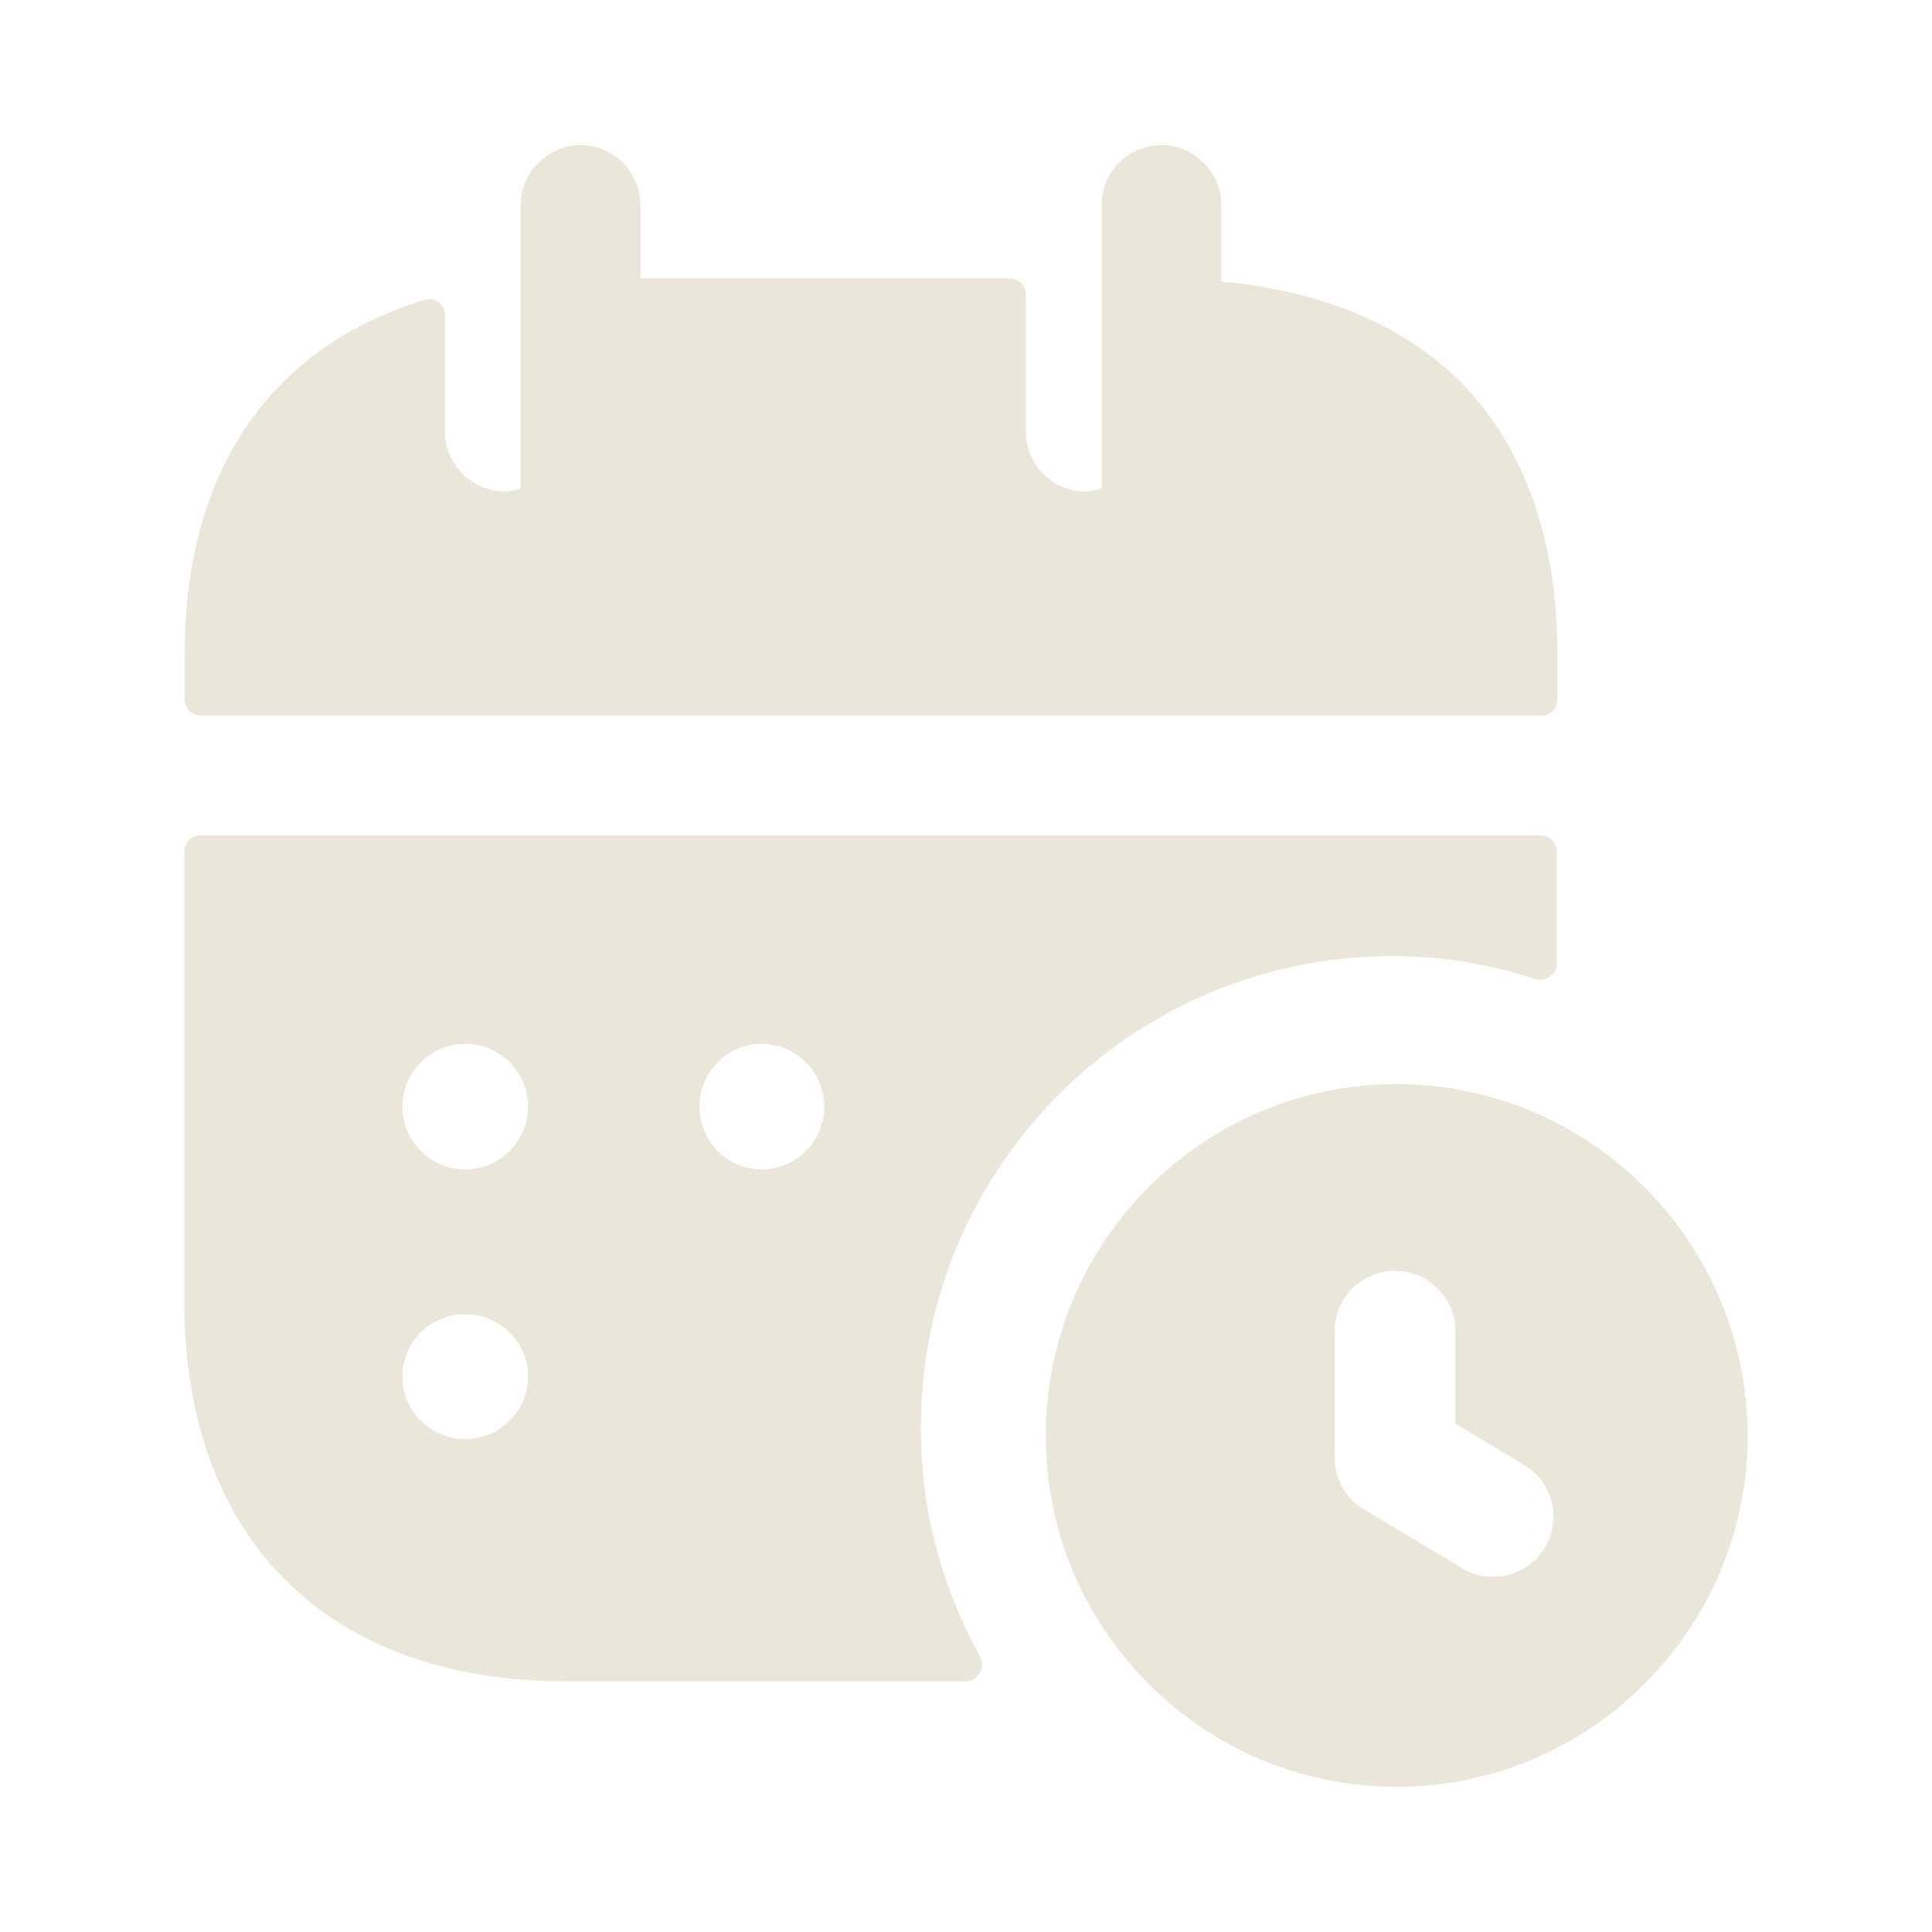 <?xml version="1.0" encoding="UTF-8"?> <svg xmlns="http://www.w3.org/2000/svg" width="24" height="24" viewBox="0 0 24 24" fill="none"><path fill-rule="evenodd" clip-rule="evenodd" d="M19.346 8.098C19.346 6.7 18.93 5.53 18.127 4.727C17.403 4.014 16.382 3.607 15.172 3.498V2.546C15.172 2.14 14.835 1.803 14.429 1.803C14.013 1.803 13.685 2.14 13.685 2.546V6.066C13.616 6.086 13.557 6.105 13.487 6.105C13.071 6.105 12.744 5.768 12.744 5.362V3.658C12.744 3.547 12.654 3.458 12.544 3.458H7.955V2.546C7.955 2.14 7.628 1.803 7.212 1.803C6.805 1.803 6.468 2.14 6.468 2.546V6.066C6.409 6.086 6.34 6.105 6.27 6.105C5.864 6.105 5.527 5.768 5.527 5.362V3.912C5.527 3.782 5.405 3.687 5.28 3.724C3.389 4.291 2.295 5.826 2.295 8.098V8.691C2.295 8.801 2.384 8.891 2.495 8.891H19.146C19.256 8.891 19.346 8.801 19.346 8.691V8.098Z" fill="#EAE7DA"></path><path fill-rule="evenodd" clip-rule="evenodd" d="M9.459 14.527C9.039 14.527 8.689 14.177 8.689 13.747C8.689 13.317 9.039 12.967 9.459 12.967C9.889 12.967 10.239 13.317 10.239 13.747C10.239 14.177 9.889 14.527 9.459 14.527ZM5.779 14.527C5.349 14.527 4.999 14.177 4.999 13.747C4.999 13.317 5.349 12.967 5.779 12.967C6.209 12.967 6.559 13.317 6.559 13.747C6.559 14.177 6.209 14.527 5.779 14.527ZM5.779 17.877C5.349 17.877 4.999 17.527 4.999 17.097C4.999 16.667 5.349 16.327 5.779 16.327C6.209 16.327 6.559 16.667 6.559 17.097C6.559 17.527 6.209 17.877 5.779 17.877ZM17.299 11.877C17.916 11.877 18.511 11.98 19.065 12.16C19.199 12.204 19.339 12.107 19.339 11.967V10.577C19.339 10.466 19.25 10.377 19.139 10.377H2.489C2.379 10.377 2.289 10.466 2.289 10.577V16.167C2.289 19.117 4.069 20.887 7.039 20.887H11.994C12.152 20.887 12.249 20.712 12.173 20.574C11.707 19.733 11.439 18.767 11.439 17.737C11.439 14.507 14.059 11.877 17.299 11.877Z" fill="#EAE7DA"></path><path fill-rule="evenodd" clip-rule="evenodd" d="M19.19 19.227C19.05 19.457 18.8 19.587 18.55 19.587C18.42 19.587 18.28 19.557 18.16 19.477L16.94 18.747C16.72 18.617 16.58 18.377 16.58 18.107V16.537C16.58 16.127 16.91 15.787 17.33 15.787C17.74 15.787 18.08 16.127 18.08 16.537V17.687L18.93 18.197C19.29 18.407 19.4 18.867 19.19 19.227ZM17.35 13.467C14.94 13.467 12.99 15.427 12.99 17.837C12.99 20.237 14.94 22.197 17.35 22.197C19.75 22.197 21.71 20.237 21.71 17.837C21.71 15.427 19.75 13.467 17.35 13.467Z" fill="#EAE7DA"></path></svg> 